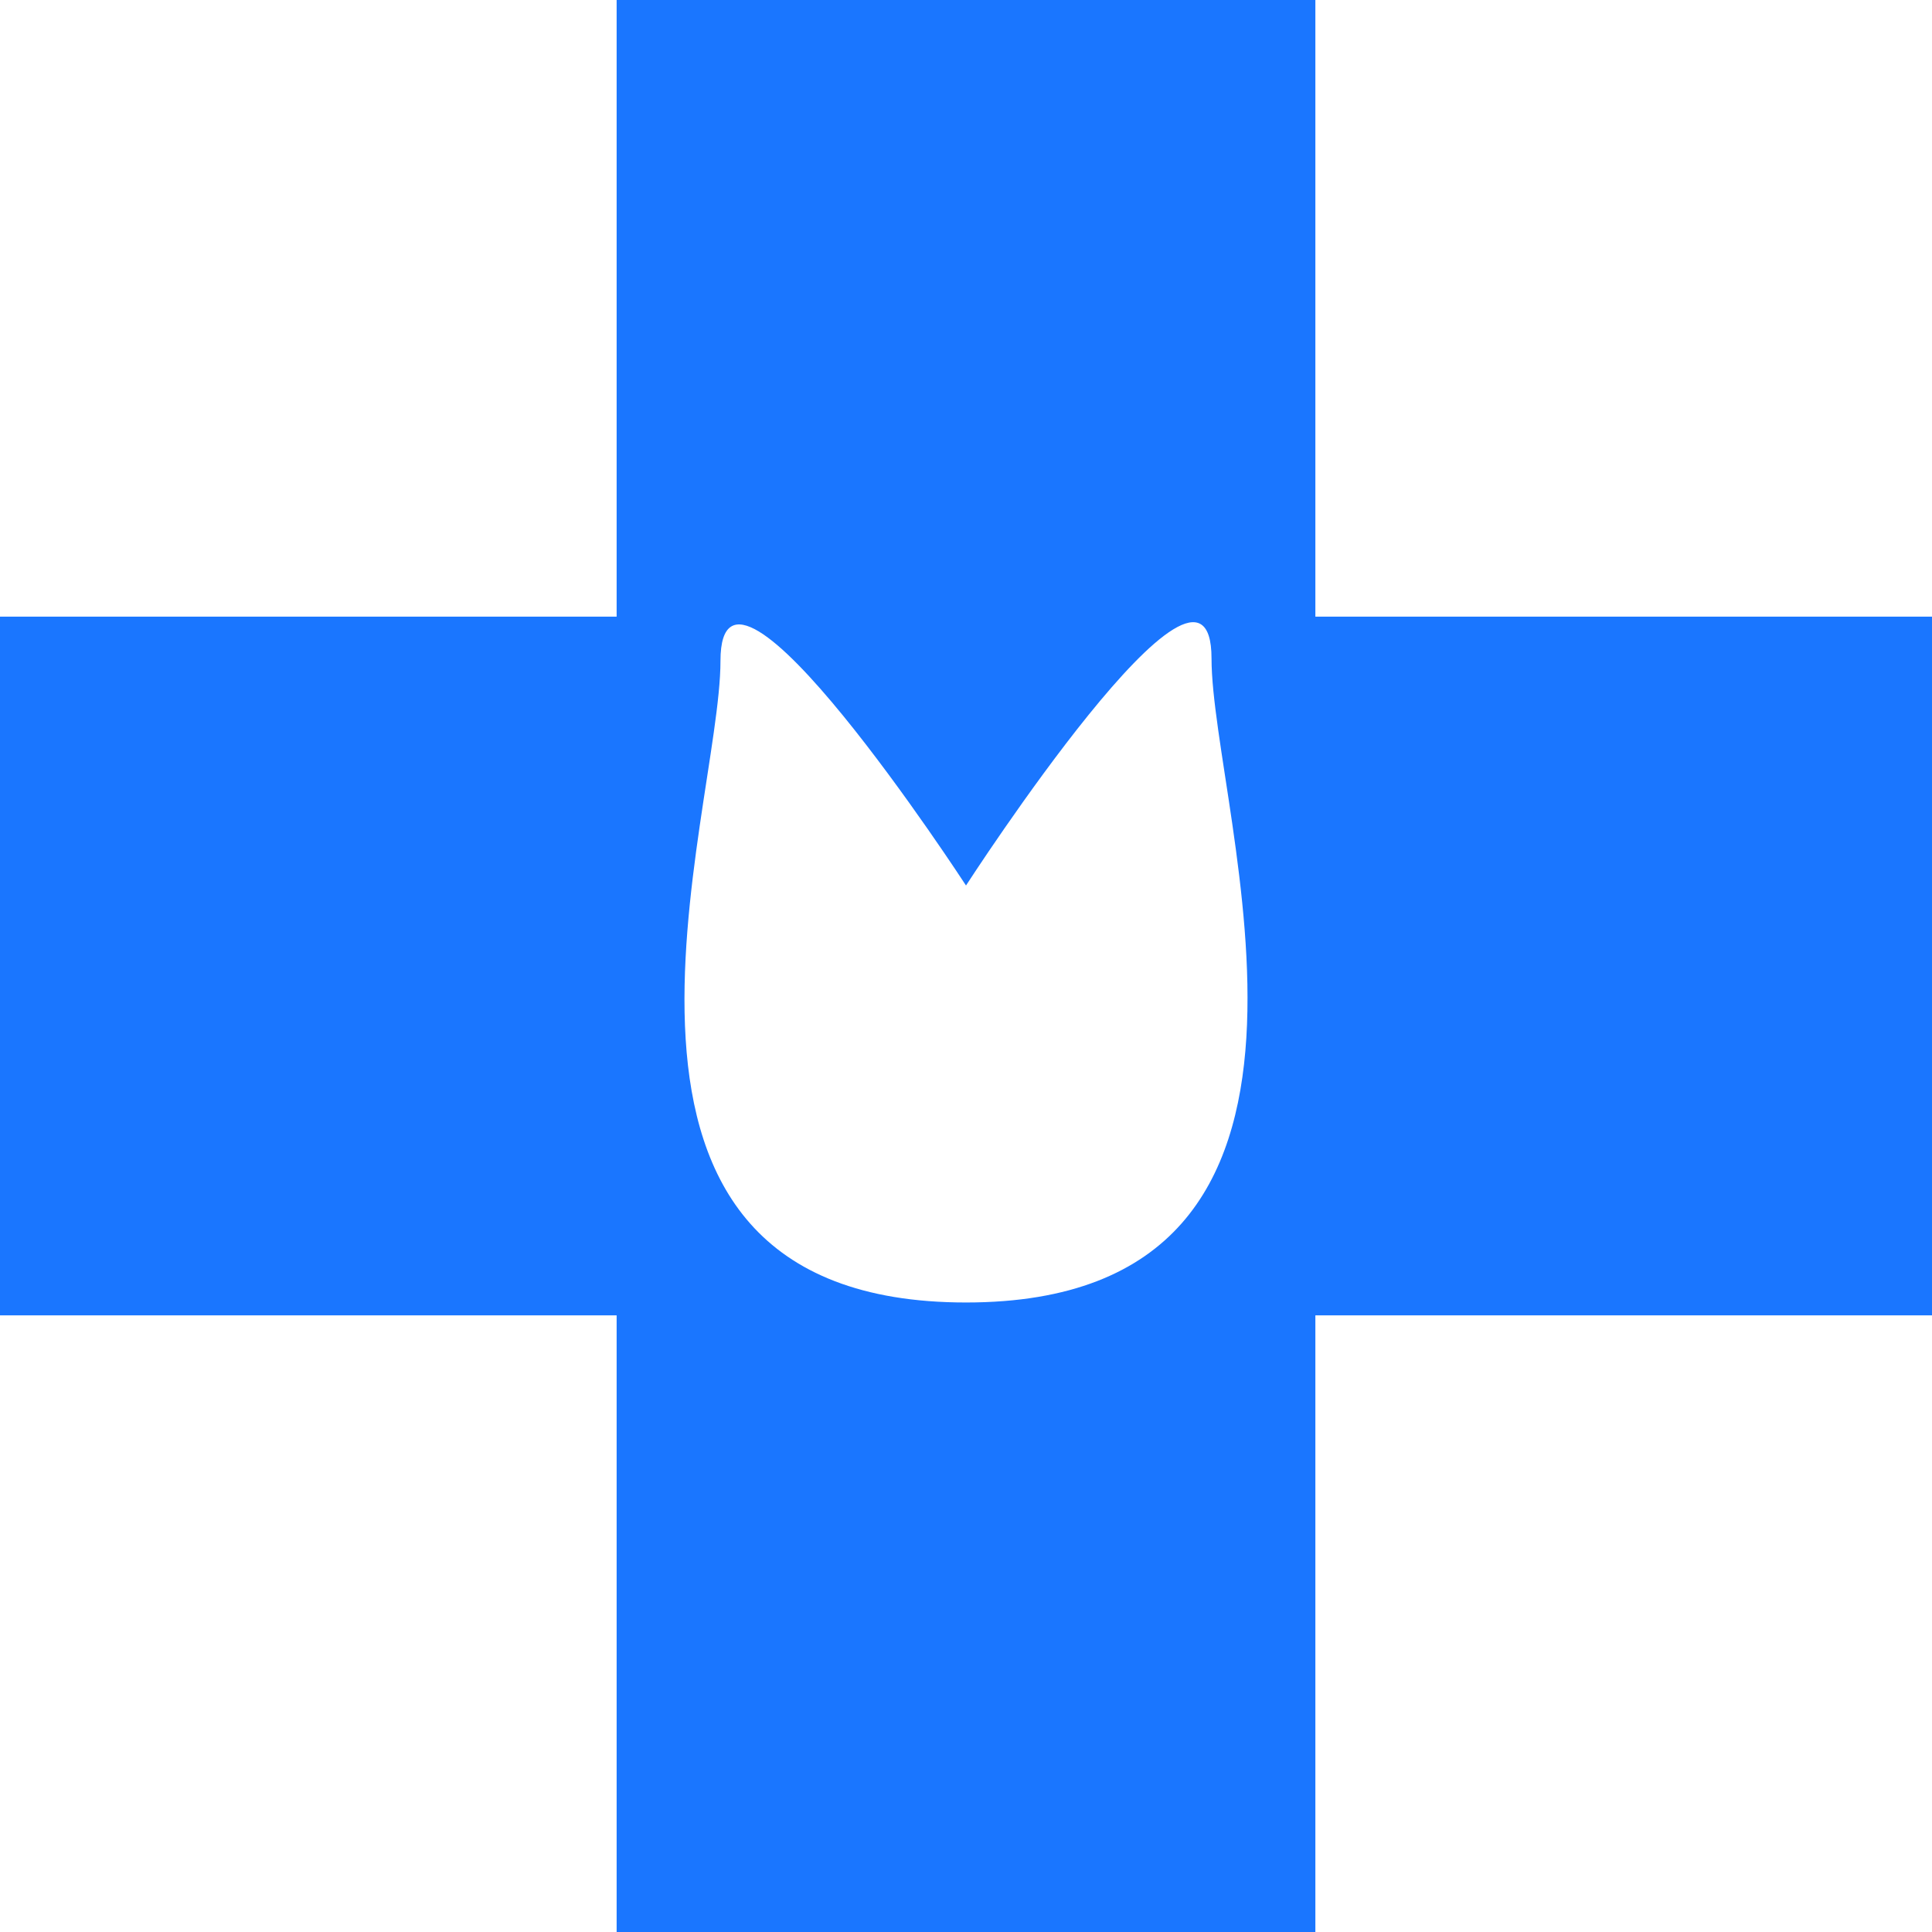 <svg id="Слой_1" data-name="Слой 1" xmlns="http://www.w3.org/2000/svg" width="24" height="24" viewBox="0 0 24 24"><defs><style>.cls-1{fill:#1a76ff;}</style></defs><title>3707</title><path class="cls-1" d="M16.34,7.66V0H7.66V7.66H0v8.68H7.66V24h8.68V16.34H24V7.66Zm-7.39.55C8.95,6.31,12,11,12,11s3.05-4.72,3.05-2.82,2.17,8-3.05,8S8.95,10.11,8.95,8.21Z"/></svg>